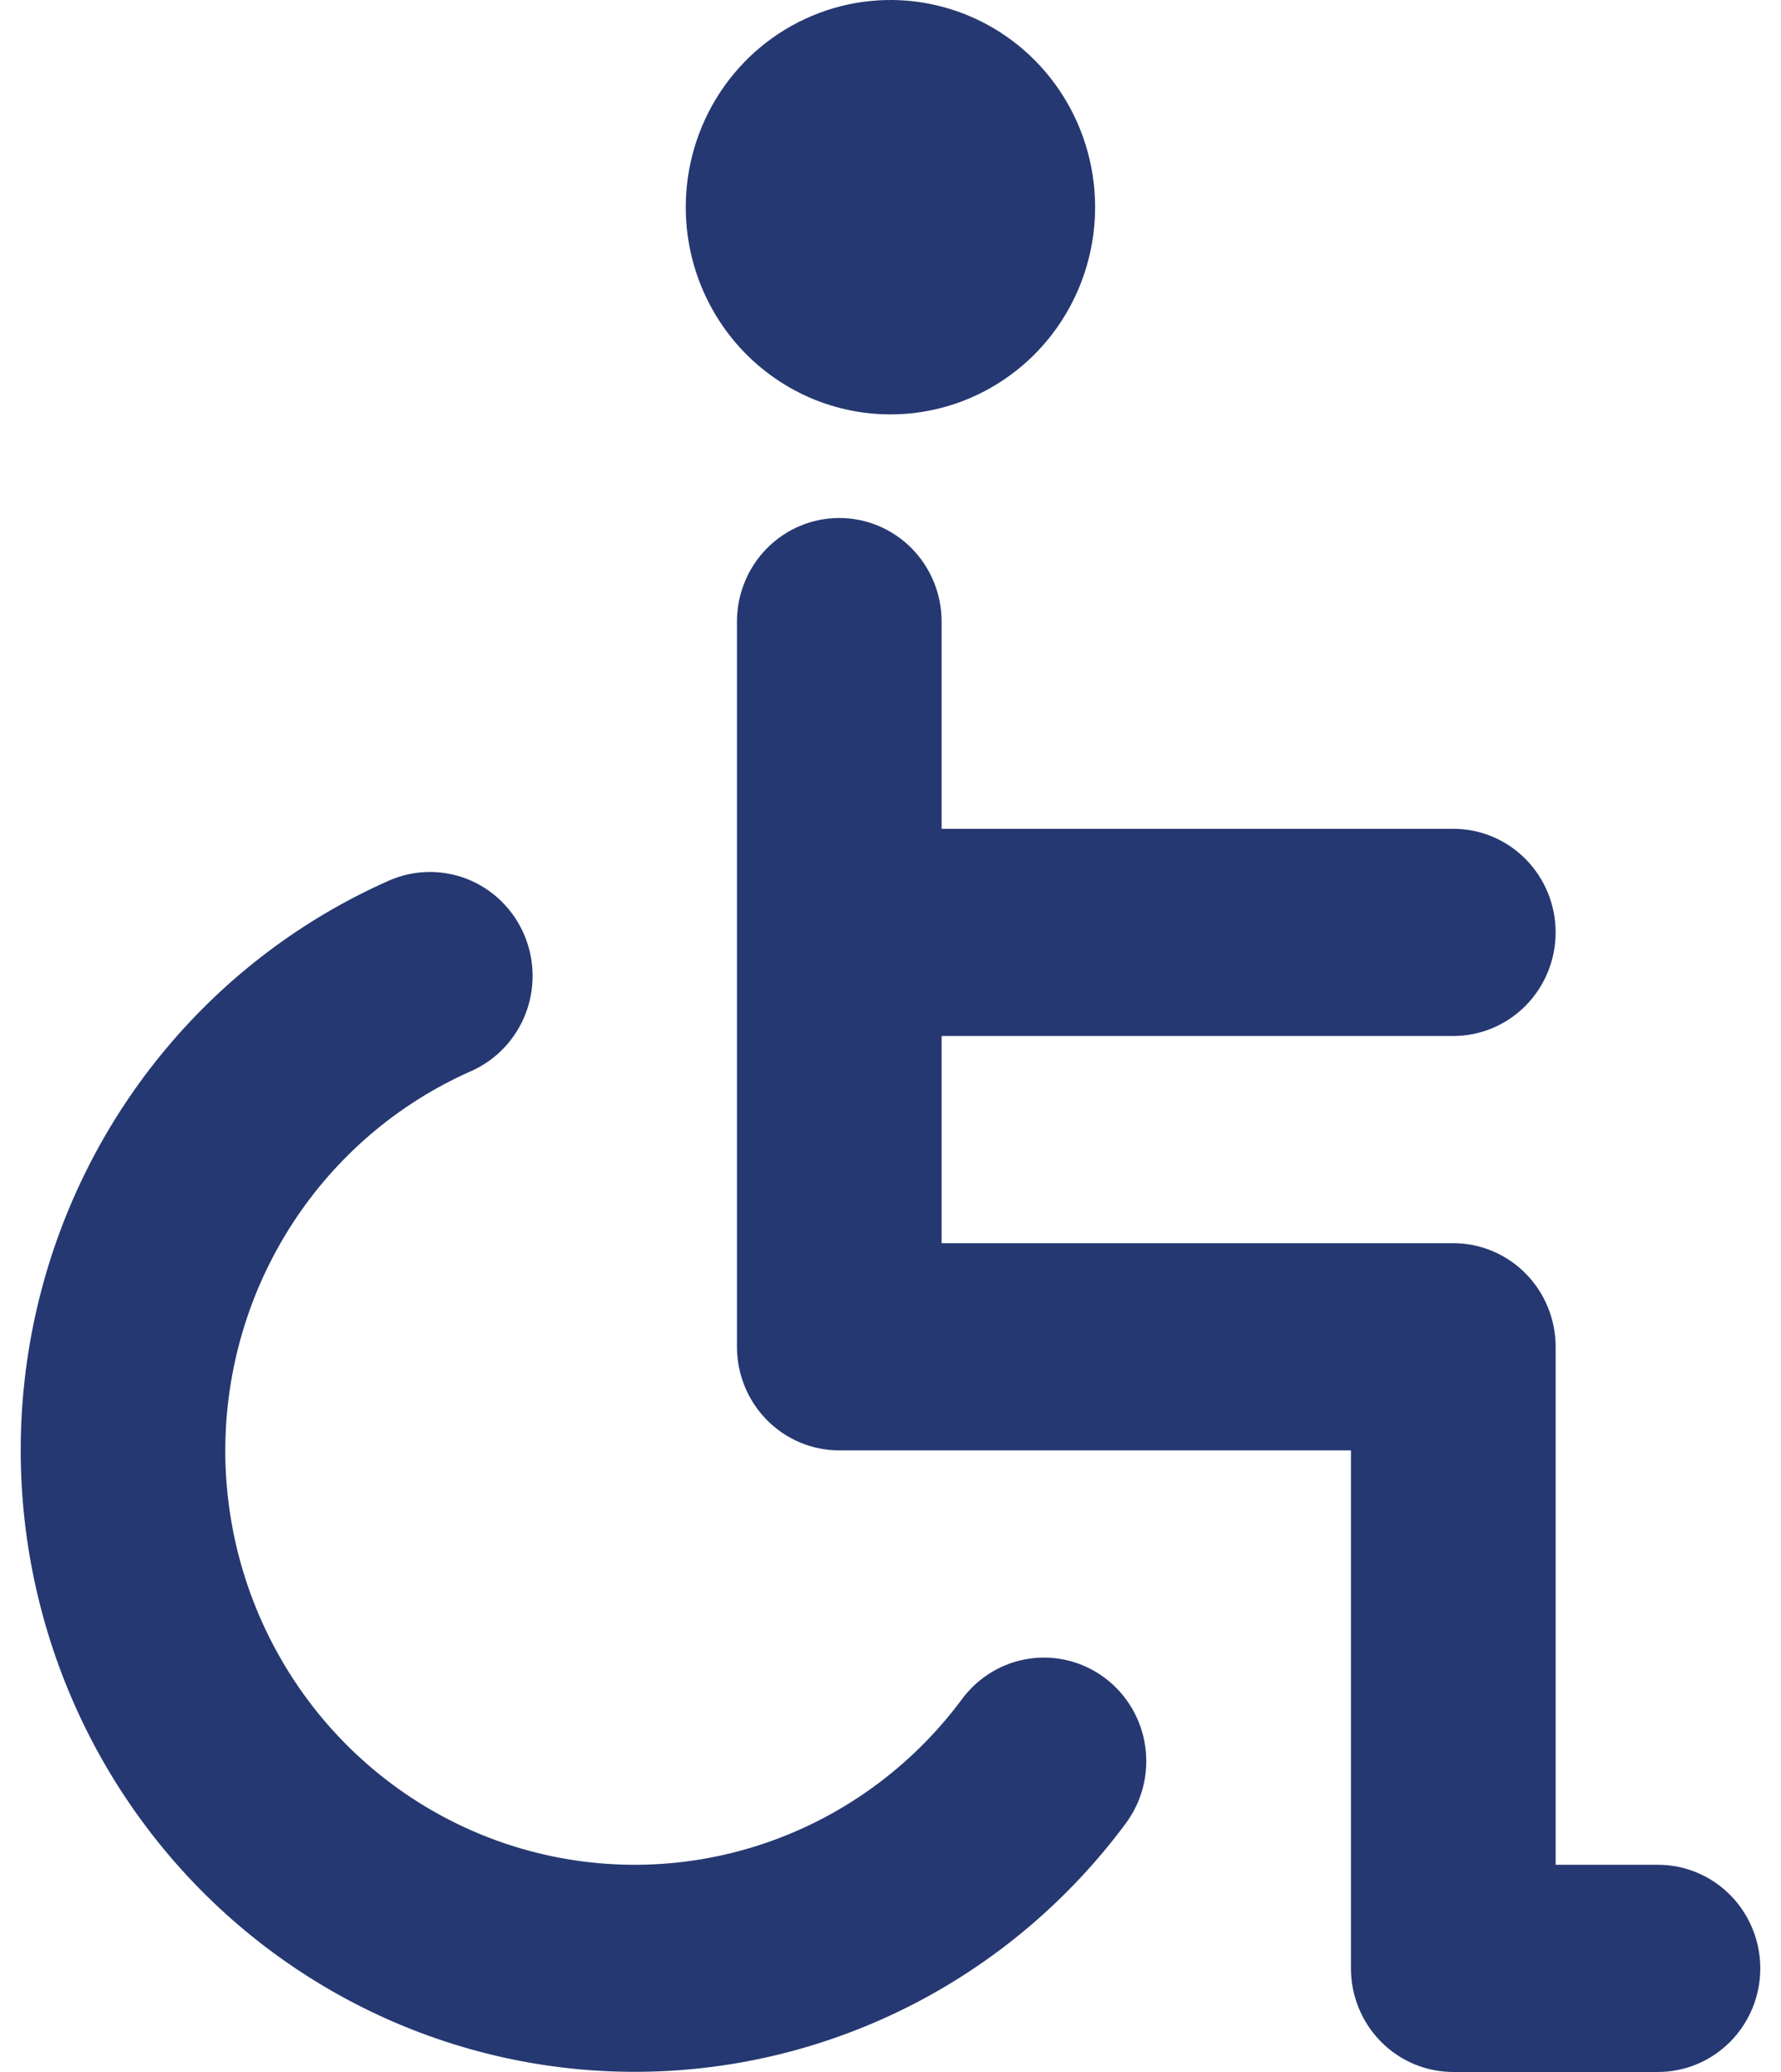 <svg width="43" height="50" viewBox="0 0 43 50" fill="none" xmlns="http://www.w3.org/2000/svg">
<path d="M21.499 10C22.476 10 23.431 9.707 24.244 9.157C25.057 8.608 25.69 7.827 26.064 6.913C26.438 6 26.536 4.994 26.345 4.025C26.155 3.055 25.684 2.164 24.993 1.464C24.302 0.765 23.421 0.289 22.463 0.096C21.504 -0.097 20.511 0.002 19.608 0.381C18.705 0.759 17.933 1.4 17.39 2.222C16.847 3.044 16.557 4.011 16.557 5C16.557 6.326 17.078 7.598 18.005 8.536C18.931 9.473 20.188 10 21.499 10ZM40.029 45H37.559V32.5C37.559 31.837 37.298 31.201 36.835 30.732C36.371 30.263 35.743 30 35.088 30H22.734V25H35.088C35.743 25 36.371 24.737 36.835 24.268C37.298 23.799 37.559 23.163 37.559 22.5C37.559 21.837 37.298 21.201 36.835 20.732C36.371 20.263 35.743 20 35.088 20H22.734V15C22.734 14.337 22.474 13.701 22.011 13.232C21.547 12.763 20.919 12.5 20.263 12.5C19.608 12.5 18.98 12.763 18.516 13.232C18.053 13.701 17.793 14.337 17.793 15V32.5C17.793 33.163 18.053 33.799 18.516 34.268C18.98 34.737 19.608 35 20.263 35H32.617V47.5C32.617 48.163 32.877 48.799 33.341 49.268C33.804 49.737 34.432 50 35.088 50H40.029C40.684 50 41.313 49.737 41.776 49.268C42.24 48.799 42.5 48.163 42.5 47.5C42.5 46.837 42.24 46.201 41.776 45.732C41.313 45.263 40.684 45 40.029 45ZM23.228 41C21.984 42.679 20.249 43.919 18.269 44.545C16.289 45.171 14.165 45.151 12.197 44.487C10.229 43.823 8.517 42.55 7.304 40.847C6.092 39.144 5.439 37.099 5.439 35C5.442 33.057 6.004 31.157 7.057 29.532C8.11 27.907 9.609 26.627 11.369 25.85C11.972 25.585 12.446 25.088 12.687 24.469C12.928 23.85 12.916 23.16 12.653 22.55C12.391 21.94 11.9 21.46 11.289 21.216C10.677 20.973 9.995 20.985 9.392 21.25C7.313 22.169 5.47 23.558 4.005 25.311C2.54 27.063 1.492 29.133 0.942 31.36C0.392 33.587 0.355 35.912 0.833 38.156C1.311 40.401 2.291 42.504 3.699 44.304C5.106 46.104 6.904 47.553 8.952 48.54C11.001 49.527 13.245 50.025 15.514 49.995C17.782 49.966 20.014 49.41 22.037 48.371C24.06 47.331 25.82 45.836 27.181 44C27.575 43.47 27.743 42.803 27.651 42.146C27.558 41.49 27.212 40.898 26.687 40.5C26.163 40.102 25.504 39.931 24.855 40.025C24.207 40.119 23.621 40.47 23.228 41Z" fill="#253871"/>
</svg>
